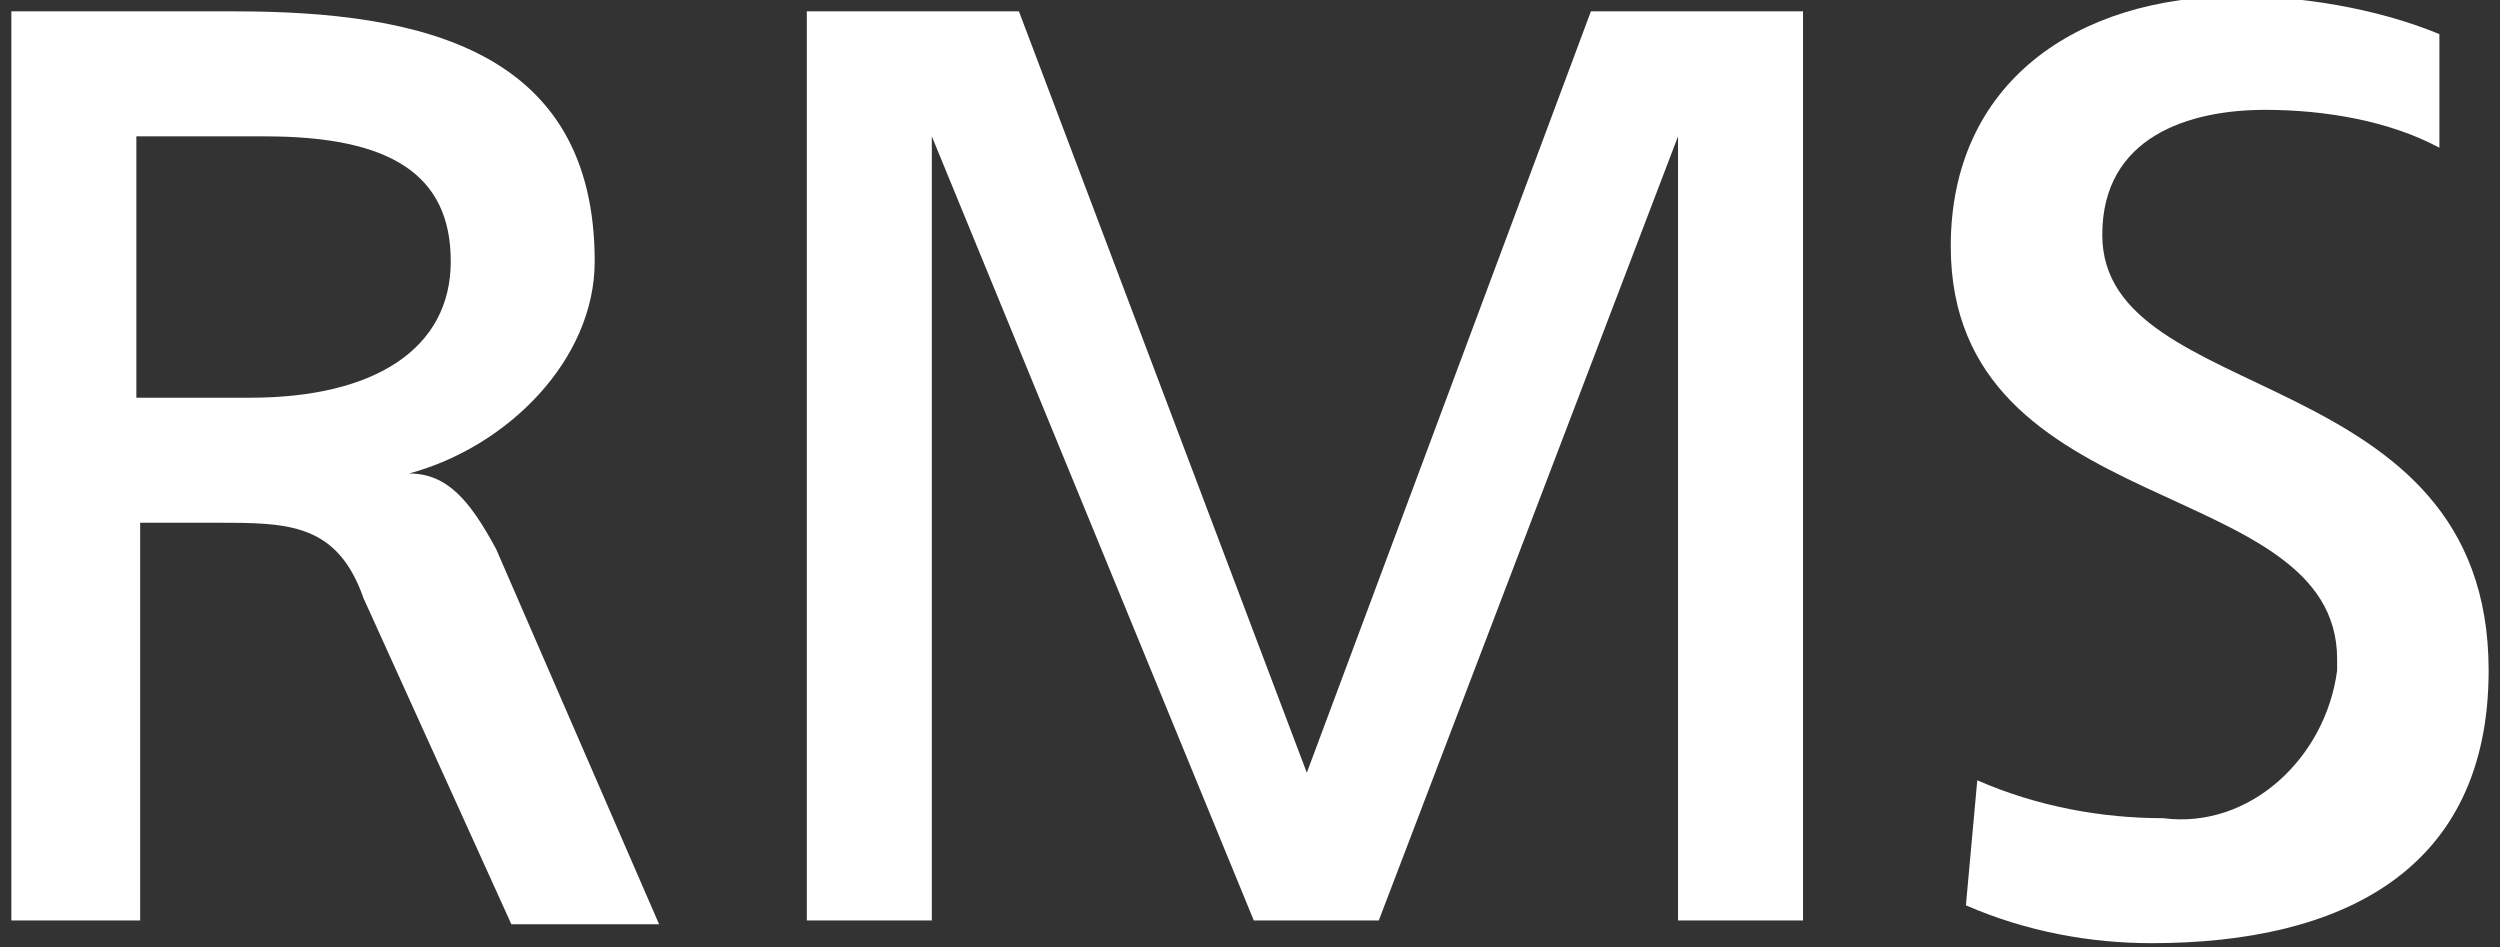 <svg id="レイヤー_2_1_" xmlns="http://www.w3.org/2000/svg" width="66" height="25"><rect width="100%" height="100%" fill="#333333" stroke="none"/><style>.st0{fill:#fff}</style><path id="パス_3824" class="st0" d="M.3.3h5.9c4.9 0 9.5 1 9.5 6.6 0 2.6-2.3 4.9-4.9 5.6 1 0 1.6.7 2.3 2l4.3 9.9h-3.9l-3.9-8.6c-.7-2-2-2-3.9-2h-2v10.5H.3V.3zm3.3 10.2h3c3.3 0 5.3-1.3 5.3-3.6S10.3 3.6 7 3.6H3.6v6.9z"/><path id="パス_3825" class="st0" d="M21.3.3h5.6l7.6 20.1L42 .3h5.6v24h-3.3V3.6l-7.9 20.7h-3.3L24.6 3.6v20.7h-3.3V.3z"/><path id="パス_3826" class="st0" d="M64.4 3.9c-1.3-.7-3-1-4.6-1-2 0-4.3.7-4.3 3.3 0 4.6 10.2 3.3 10.2 11.5 0 5.3-3.9 7.2-8.9 7.2-1.6 0-3.3-.3-4.9-1l.3-3.3c1.6.7 3.3 1 4.9 1 2.3.3 4.3-1.6 4.6-3.9v-.3c0-4.9-10.2-3.6-10.2-10.9 0-4.3 3.3-6.6 7.6-6.6 1.6 0 3.6.3 5.3 1v3z"/></svg>